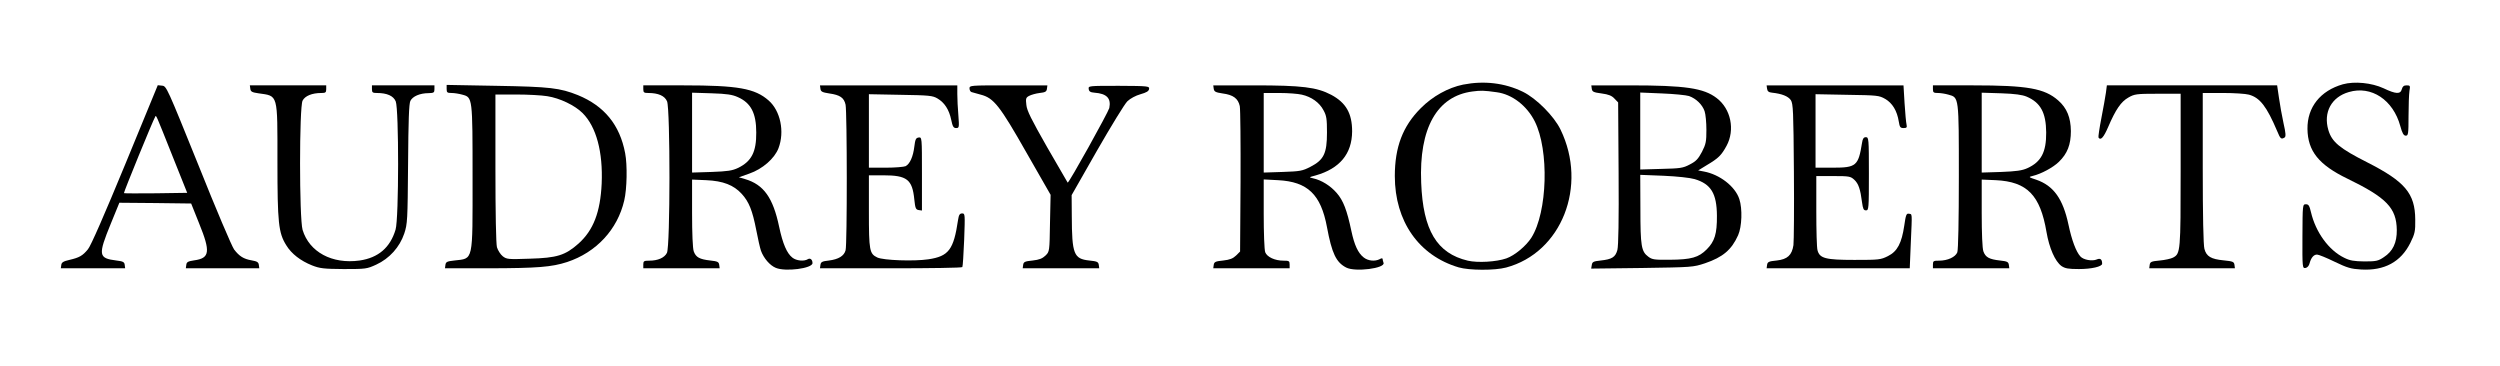 <svg version="1.0" xmlns="http://www.w3.org/2000/svg"
 width="1640pt" height="240pt" viewBox="0 0 1640 240"
 preserveAspectRatio="xMidYMid meet">
<g clip-path="url(#clip0_0_383)" transform="translate(0,240) scale(0.1,-0.1)"
fill="black" stroke="none">
<path d="M9598 1845 c-98 -20 -201 -77 -278 -155 -118 -118 -170 -255 -170
-445 0 -297 158 -522 419 -599 69 -20 236 -21 311 -1 364 97 537 535 357 905
-43 89 -159 205 -247 248 -119 58 -254 74 -392 47z m220 -50 c101 -13 198 -88
250 -191 95 -189 84 -595 -22 -763 -35 -55 -110 -117 -164 -136 -66 -23 -188
-30 -253 -15 -203 48 -294 199 -306 511 -15 359 104 569 337 599 54 7 73 7
158 -5z"/>
<path d="M15369 1847 c-147 -42 -234 -150 -232 -293 2 -145 74 -235 262 -326
257 -125 322 -192 324 -337 1 -83 -26 -140 -85 -178 -37 -25 -50 -28 -127 -28
-69 1 -95 5 -133 24 -101 49 -187 167 -218 299 -10 43 -16 52 -33 52 -22 0
-22 -2 -23 -211 -1 -205 0 -210 20 -207 12 2 23 14 27 31 10 37 27 57 49 57
10 0 62 -21 115 -47 83 -40 107 -47 174 -51 153 -9 261 50 323 175 30 61 33
76 32 153 -1 171 -67 249 -315 375 -182 92 -232 134 -255 212 -34 116 20 216
134 249 148 44 291 -51 338 -223 13 -48 22 -63 36 -63 16 0 18 11 18 128 0 70
3 144 6 165 6 35 5 37 -19 37 -18 0 -26 -7 -31 -25 -9 -34 -38 -33 -120 6 -78
36 -191 47 -267 26z"/>
<path d="M821 1321 c-135 -327 -225 -534 -244 -556 -35 -43 -57 -55 -122 -70
-39 -9 -51 -16 -53 -33 l-3 -22 211 0 211 0 -3 23 c-2 18 -11 23 -54 28 -119
15 -122 34 -37 242 l56 137 235 -2 236 -3 52 -130 c76 -187 71 -229 -33 -243
-40 -6 -49 -11 -51 -30 l-3 -22 241 0 241 0 -3 22 c-2 18 -12 24 -47 30 -53 9
-81 27 -115 71 -14 18 -120 267 -234 553 -206 510 -210 519 -238 522 l-29 3
-214 -520z m313 49 l94 -235 -205 -3 c-113 -1 -208 -1 -210 1 -3 4 191 479
205 501 7 12 0 27 116 -264z"/>
<path d="M1642 1818 c2 -19 11 -24 53 -30 131 -19 125 3 125 -450 0 -400 7
-466 58 -547 34 -56 94 -102 169 -132 51 -20 76 -23 208 -24 145 0 152 1 213
29 87 40 154 115 184 204 21 64 22 86 25 455 2 290 6 395 15 415 15 30 62 51
121 51 33 1 37 4 37 26 l0 25 -205 0 -205 0 0 -25 c0 -22 5 -25 33 -25 66 0
108 -19 123 -55 21 -51 21 -769 -1 -841 -35 -118 -113 -185 -236 -203 -181
-25 -330 56 -374 201 -22 76 -22 805 0 848 16 31 62 50 123 50 27 0 32 3 32
25 l0 25 -251 0 -250 0 3 -22z"/>
<path d="M2930 1816 c0 -23 4 -26 33 -26 17 0 49 -5 70 -11 67 -18 67 -17 67
-544 0 -560 7 -529 -120 -544 -47 -5 -55 -9 -58 -28 l-3 -23 293 0 c315 1 406
8 508 41 191 63 331 213 375 404 18 75 21 233 6 310 -35 186 -137 310 -310
381 -118 47 -182 55 -533 61 l-328 6 0 -27z m660 -47 c83 -13 181 -60 232
-111 90 -90 134 -255 125 -463 -9 -187 -54 -305 -152 -393 -87 -77 -141 -94
-320 -99 -142 -5 -151 -4 -177 16 -15 12 -32 39 -38 59 -6 23 -10 220 -10 520
l0 482 138 0 c75 0 166 -5 202 -11z"/>
<path d="M4220 1815 c0 -22 5 -25 33 -25 66 0 108 -19 123 -55 21 -52 21 -953
-1 -994 -16 -32 -59 -51 -116 -51 -35 0 -39 -3 -39 -25 l0 -25 251 0 250 0 -3
23 c-3 19 -11 23 -58 28 -71 8 -95 21 -109 60 -7 20 -11 117 -11 252 l0 219
93 -4 c111 -5 180 -32 233 -90 48 -53 70 -109 95 -237 11 -58 25 -119 31 -136
18 -49 58 -96 97 -112 63 -27 241 -4 241 31 0 23 -15 35 -30 26 -25 -16 -76
-11 -102 10 -36 28 -63 90 -87 203 -40 190 -101 276 -223 312 l-41 12 68 24
c87 30 166 99 192 167 41 108 13 245 -65 313 -90 79 -201 99 -558 99 l-264 0
0 -25z m620 -52 c86 -38 121 -105 121 -232 1 -128 -31 -189 -118 -232 -40 -19
-69 -23 -175 -27 l-128 -4 0 262 0 262 128 -4 c100 -3 137 -9 172 -25z"/>
<path d="M5382 1818 c2 -19 12 -24 58 -31 71 -10 97 -28 107 -74 10 -49 11
-919 0 -955 -10 -37 -46 -59 -109 -67 -45 -5 -53 -9 -56 -29 l-3 -22 465 0
c256 0 467 3 469 8 3 4 8 85 12 179 6 168 6 173 -13 173 -16 0 -22 -9 -27 -42
-29 -196 -61 -239 -195 -259 -94 -14 -295 -7 -335 12 -51 25 -55 43 -55 302
l0 237 95 0 c155 0 190 -27 203 -159 6 -58 10 -66 29 -69 l21 -3 0 241 c0 240
0 241 -22 238 -18 -3 -22 -12 -28 -60 -8 -66 -29 -113 -57 -128 -11 -5 -69
-10 -130 -10 l-111 0 0 241 0 241 208 -4 c187 -3 210 -5 242 -24 46 -27 76
-73 90 -140 9 -44 15 -54 32 -54 20 0 21 4 15 83 -4 45 -7 108 -7 140 l0 57
-451 0 -450 0 3 -22z"/>
<path d="M6360 1820 c0 -11 6 -22 13 -24 6 -2 34 -10 61 -17 85 -22 124 -71
300 -381 l158 -276 -4 -186 c-3 -185 -3 -186 -29 -212 -21 -20 -41 -28 -85
-33 -51 -5 -59 -9 -62 -28 l-3 -23 251 0 251 0 -3 23 c-3 19 -11 23 -62 28
-102 11 -114 41 -115 292 l-1 137 167 293 c92 160 181 306 199 323 19 18 54
37 86 46 39 11 54 20 56 34 3 19 -4 20 -198 21 -199 0 -201 0 -198 -21 2 -16
11 -22 38 -24 81 -6 110 -37 97 -101 -6 -26 -266 -495 -273 -489 -1 2 -62 107
-135 233 -103 181 -133 240 -136 277 -5 41 -3 48 18 59 13 7 44 16 69 19 37 4
46 9 48 28 l3 22 -255 0 c-251 0 -256 0 -256 -20z"/>
<path d="M7962 1818 c3 -19 11 -24 58 -31 70 -9 102 -33 113 -83 4 -21 6 -245
5 -496 l-3 -458 -26 -26 c-21 -20 -41 -28 -85 -33 -51 -5 -59 -9 -62 -29 l-3
-22 250 0 251 0 0 25 c0 23 -4 25 -40 25 -57 0 -108 24 -120 55 -6 15 -10 127
-10 252 l0 226 94 -5 c194 -10 281 -93 321 -308 32 -172 60 -231 126 -265 59
-31 259 -5 245 31 -3 9 -6 20 -6 25 0 6 -8 6 -19 -1 -31 -16 -76 -12 -105 11
-37 29 -61 80 -81 174 -29 137 -53 200 -97 250 -41 47 -99 83 -153 95 -30 7
-30 7 15 19 159 45 239 142 240 289 0 118 -40 188 -137 240 -95 50 -192 62
-505 62 l-269 0 3 -22z m578 -39 c63 -14 116 -52 142 -102 20 -36 23 -57 23
-147 0 -137 -21 -179 -108 -224 -54 -28 -69 -30 -183 -34 l-124 -4 0 261 0
261 103 0 c56 0 122 -5 147 -11z"/>
<path d="M10442 1818 c3 -20 11 -24 64 -31 46 -6 68 -15 85 -34 l24 -25 3
-464 c2 -308 -1 -477 -8 -504 -13 -47 -35 -61 -110 -69 -48 -5 -55 -9 -58 -30
l-4 -23 334 4 c329 5 334 5 413 31 117 40 174 88 217 184 25 56 29 174 8 237
-27 83 -129 162 -233 181 l-37 7 57 35 c76 45 95 64 129 126 57 105 29 243
-65 314 -85 65 -205 83 -569 83 l-253 0 3 -22z m638 -48 c47 -17 87 -56 102
-99 7 -20 12 -75 12 -123 0 -76 -3 -93 -29 -144 -25 -47 -39 -62 -80 -83 -45
-24 -63 -26 -187 -29 l-138 -4 0 252 0 253 143 -6 c78 -3 158 -11 177 -17z
m37 -545 c107 -32 145 -94 146 -240 1 -119 -15 -169 -67 -221 -53 -53 -100
-67 -243 -68 -99 -1 -115 1 -140 20 -46 34 -52 69 -52 313 l-1 224 153 -6 c90
-4 173 -13 204 -22z"/>
<path d="M11592 1818 c2 -17 11 -24 33 -26 64 -7 105 -23 123 -49 15 -25 17
-68 20 -468 2 -242 0 -459 -3 -483 -10 -66 -39 -93 -110 -101 -52 -5 -60 -9
-63 -29 l-3 -22 469 0 470 0 7 168 c9 203 10 186 -13 190 -16 3 -20 -8 -30
-78 -17 -115 -45 -169 -107 -200 -48 -24 -59 -25 -220 -25 -189 0 -228 10
-242 63 -5 15 -8 131 -8 257 l0 230 112 0 c104 0 113 -2 137 -24 28 -26 40
-62 51 -148 6 -43 10 -53 26 -53 18 0 19 11 19 240 0 231 -1 240 -20 240 -14
0 -21 -9 -25 -37 -24 -151 -38 -163 -191 -163 l-114 0 0 241 0 241 208 -4
c198 -3 209 -4 249 -27 47 -27 78 -78 89 -148 6 -37 10 -43 31 -43 21 0 24 4
20 23 -3 12 -9 75 -13 140 l-7 117 -449 0 -449 0 3 -22z"/>
<path d="M12680 1815 c0 -22 5 -25 33 -25 17 0 49 -5 69 -11 69 -19 68 -11 68
-538 0 -287 -4 -480 -10 -496 -12 -31 -63 -55 -120 -55 -36 0 -40 -2 -40 -25
l0 -25 251 0 250 0 -3 23 c-3 19 -11 23 -58 28 -71 8 -95 21 -109 60 -7 20
-11 117 -11 252 l0 219 93 -4 c205 -10 291 -98 332 -340 18 -105 56 -192 98
-223 24 -16 44 -20 115 -20 82 0 152 16 152 35 0 29 -12 38 -35 28 -30 -13
-88 -3 -108 20 -28 31 -56 105 -78 209 -36 169 -98 255 -211 294 -52 17 -52
18 -23 25 55 13 133 55 171 92 56 54 79 113 79 202 -1 89 -26 151 -83 201 -90
79 -201 99 -558 99 l-264 0 0 -25z m615 -49 c91 -39 127 -105 128 -235 1 -129
-33 -193 -123 -234 -35 -16 -73 -21 -172 -25 l-128 -4 0 262 0 262 128 -4 c90
-3 139 -10 167 -22z"/>
<path d="M13815 1793 c-4 -27 -17 -102 -30 -168 -13 -66 -21 -123 -19 -127 14
-22 34 0 64 70 49 114 84 165 132 192 40 23 52 25 193 25 l150 0 0 -500 c0
-536 -1 -549 -50 -575 -13 -7 -53 -16 -87 -19 -56 -5 -63 -9 -66 -28 l-3 -23
281 0 281 0 -3 23 c-3 20 -11 23 -71 29 -83 8 -113 26 -126 75 -7 24 -11 219
-11 531 l0 492 133 0 c72 0 149 -5 170 -11 72 -20 116 -76 186 -241 20 -49 26
-54 48 -40 9 6 8 28 -7 93 -10 47 -24 123 -30 167 l-12 82 -559 0 -558 0 -6
-47z"/>
</g>
</svg>


